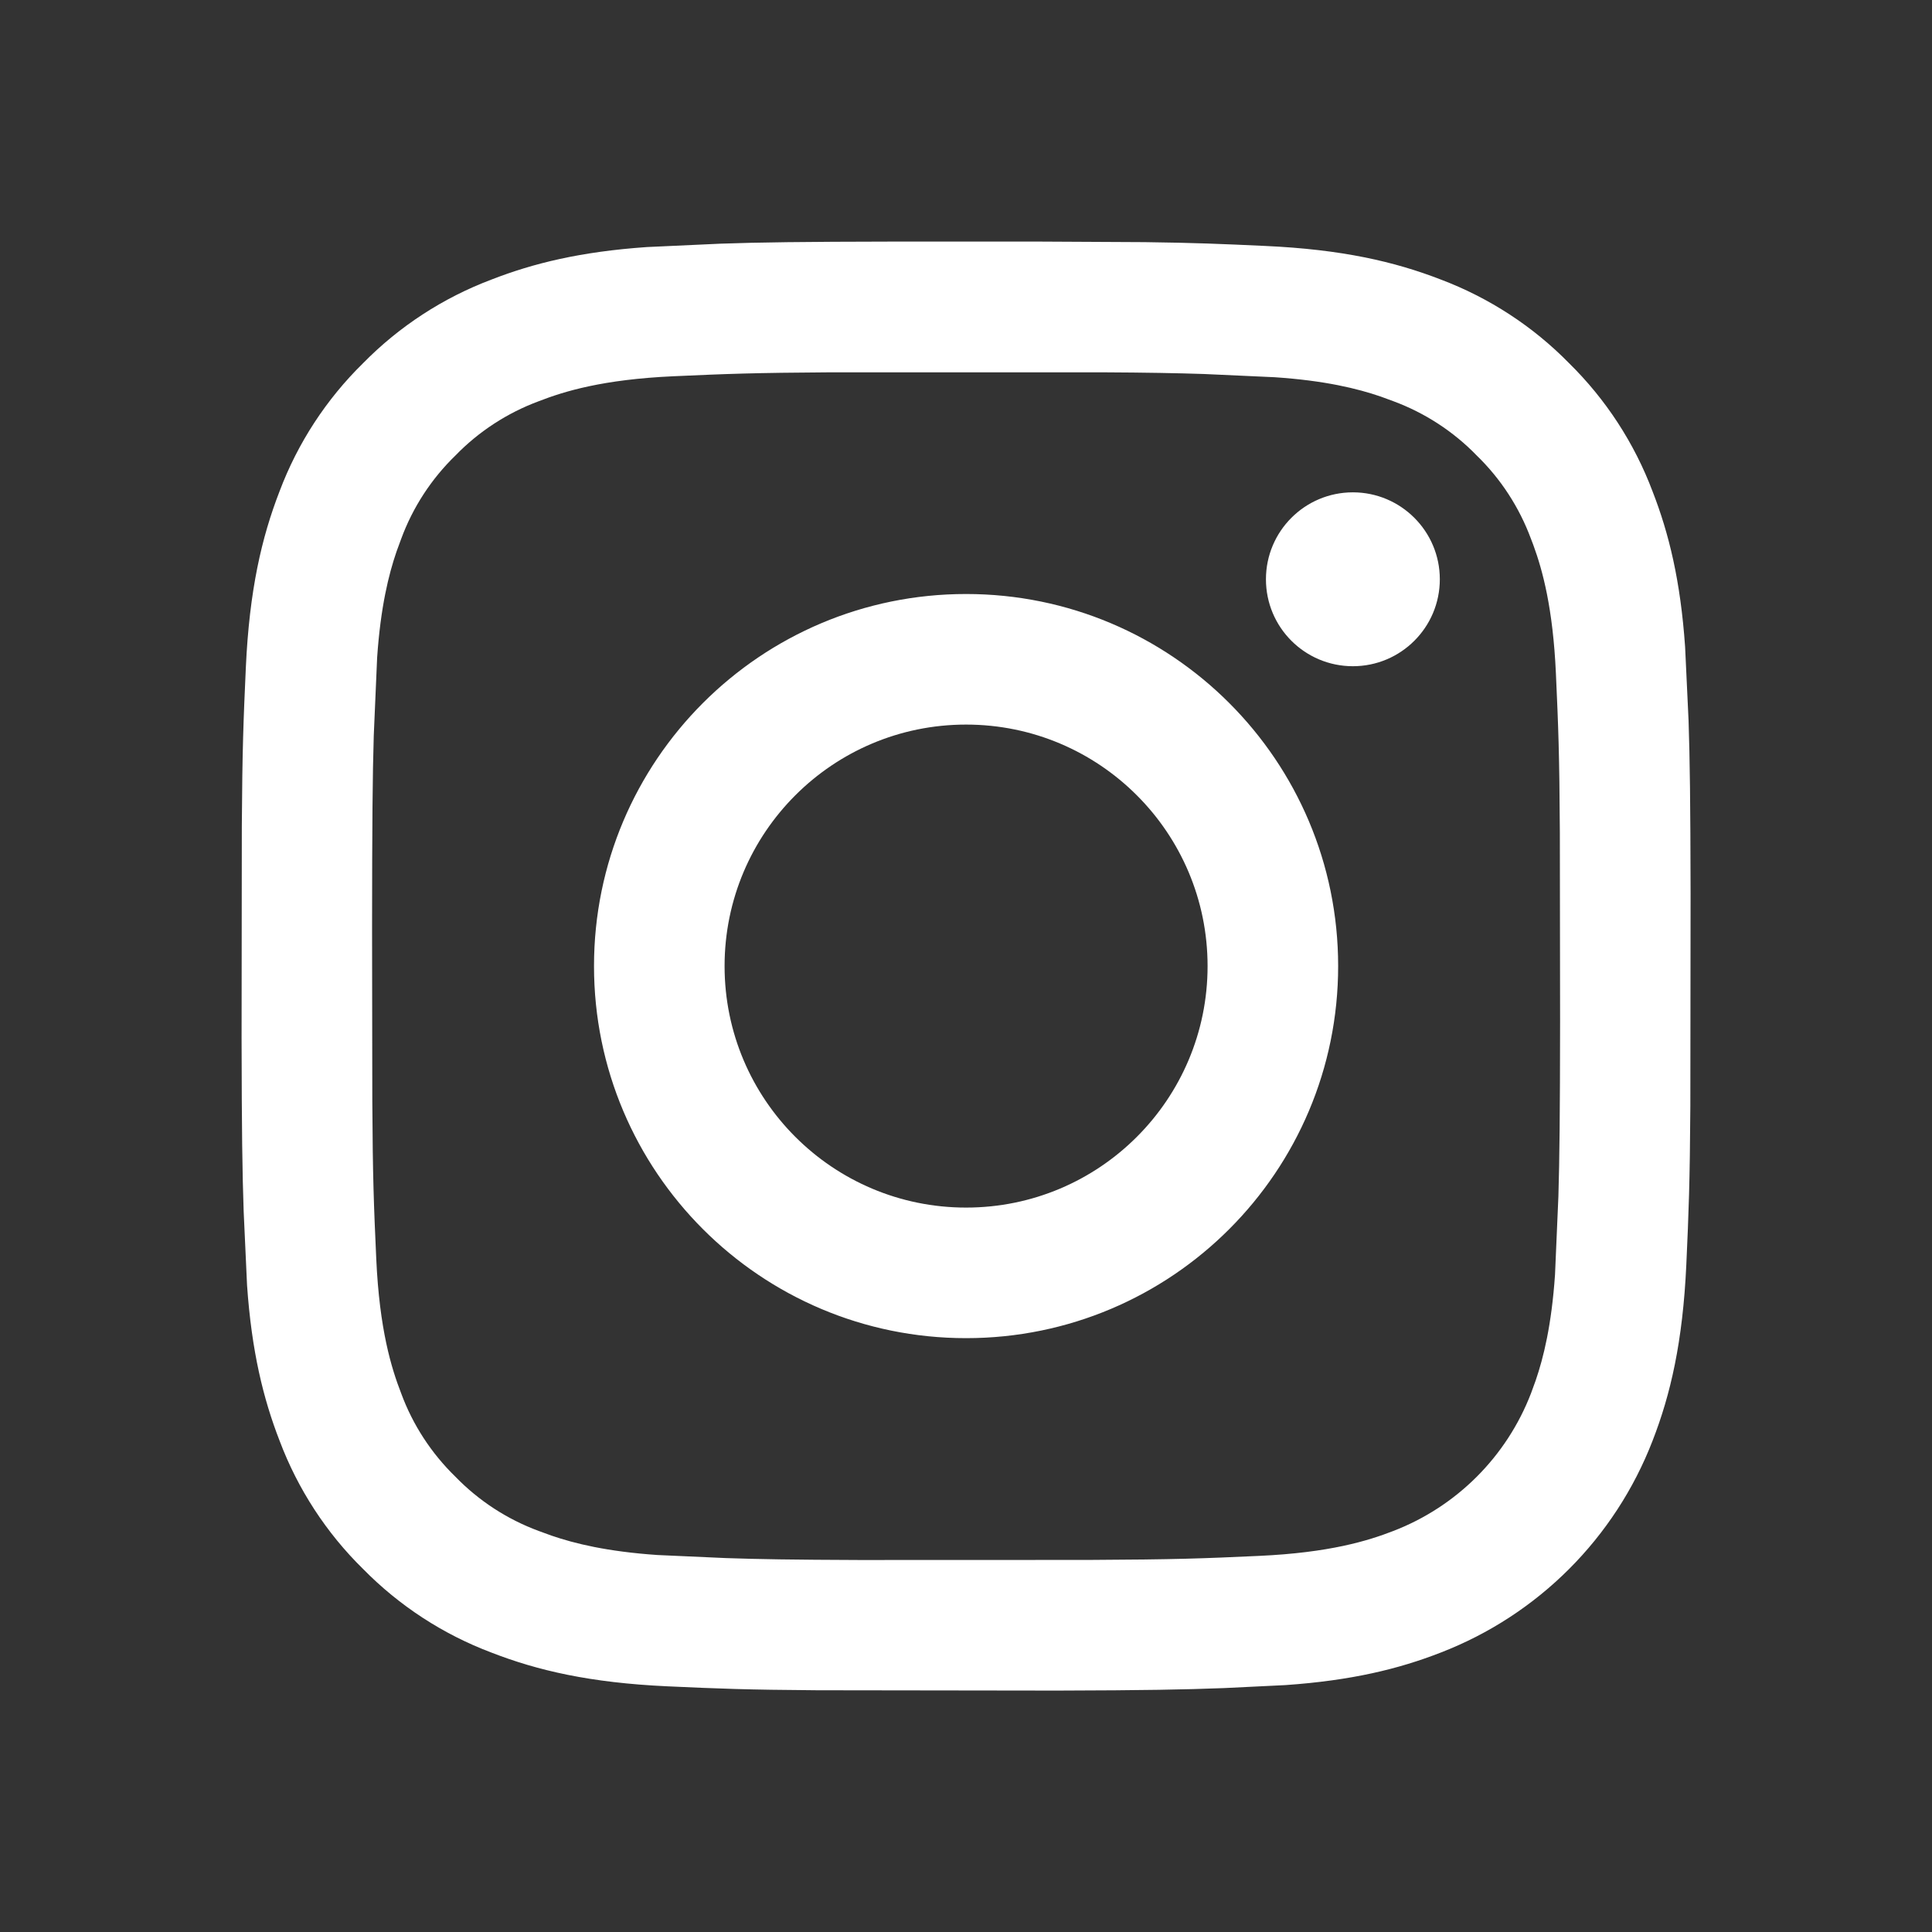 <svg width="24" height="24" viewBox="0 0 24 24" fill="none" xmlns="http://www.w3.org/2000/svg">
<rect x="0" y="0" width="24" height="24" fill="#333333" stroke="none"/>
<path fill-rule="evenodd" clip-rule="evenodd" d="M11.104 3.001H12.898L14.223 3.008C14.841 3.016 15.174 3.03 15.712 3.055C16.67 3.098 17.324 3.25 17.897 3.472C18.498 3.699 19.042 4.053 19.491 4.511C19.949 4.961 20.303 5.505 20.529 6.105C20.732 6.626 20.876 7.214 20.933 8.036L20.976 8.952C20.992 9.44 20.999 9.953 21.001 11.104L20.998 13.743C20.992 14.699 20.978 15.05 20.948 15.712C20.904 16.67 20.752 17.324 20.529 17.897C20.062 19.106 19.106 20.062 17.897 20.529C17.377 20.732 16.789 20.876 15.966 20.933L15.205 20.97C14.699 20.989 14.235 20.998 13.137 21.001L10.15 20.997C9.276 20.991 8.926 20.977 8.29 20.948C7.332 20.904 6.678 20.752 6.105 20.529C5.505 20.303 4.961 19.949 4.511 19.491C4.053 19.042 3.699 18.497 3.473 17.897C3.271 17.377 3.126 16.788 3.069 15.966L3.027 15.05C3.01 14.562 3.003 14.049 3.001 12.898L3.004 10.259C3.01 9.303 3.024 8.952 3.054 8.29C3.098 7.332 3.25 6.678 3.472 6.105C3.698 5.504 4.053 4.96 4.511 4.511C4.961 4.053 5.505 3.699 6.105 3.473C6.626 3.27 7.214 3.126 8.036 3.069L8.952 3.027C9.44 3.01 9.953 3.003 11.104 3.001ZM13.674 4.625H10.328C9.365 4.631 9.027 4.644 8.364 4.674C7.486 4.714 7.01 4.861 6.693 4.984C6.302 5.129 5.948 5.359 5.658 5.658C5.359 5.948 5.128 6.302 4.984 6.693L4.926 6.851C4.828 7.137 4.728 7.54 4.685 8.168L4.643 9.139C4.628 9.638 4.623 10.215 4.622 11.533L4.625 13.675C4.63 14.637 4.644 14.976 4.674 15.638C4.714 16.516 4.861 16.993 4.984 17.31C5.128 17.701 5.359 18.054 5.658 18.345C5.948 18.644 6.302 18.874 6.692 19.018L6.851 19.076C7.137 19.174 7.54 19.274 8.168 19.317L9.015 19.355C9.424 19.369 9.849 19.376 10.673 19.379L13.527 19.378C14.604 19.373 14.943 19.36 15.638 19.328C16.516 19.288 16.992 19.141 17.309 19.018C18.095 18.715 18.715 18.095 19.018 17.31L19.076 17.151C19.174 16.865 19.274 16.463 19.317 15.834L19.359 14.86C19.373 14.389 19.379 13.848 19.38 12.682L19.377 10.342C19.372 9.369 19.358 9.03 19.328 8.364C19.291 7.554 19.163 7.085 19.047 6.769L19.018 6.693C18.873 6.302 18.643 5.948 18.344 5.658C18.054 5.359 17.7 5.129 17.309 4.984L17.151 4.926C16.865 4.828 16.462 4.728 15.834 4.686L14.956 4.646C14.618 4.635 14.262 4.628 13.674 4.625ZM12.001 7.379C14.554 7.379 16.623 9.448 16.623 12.001C16.623 14.554 14.554 16.623 12.001 16.623C9.448 16.623 7.379 14.554 7.379 12.001C7.379 9.448 9.448 7.379 12.001 7.379ZM12.001 9.001C10.344 9.001 9.001 10.344 9.001 12.001C9.001 13.658 10.344 15.001 12.001 15.001C13.658 15.001 15.001 13.658 15.001 12.001C15.001 10.344 13.658 9.001 12.001 9.001ZM16.806 6.116C17.402 6.116 17.886 6.6 17.886 7.196C17.886 7.793 17.402 8.276 16.806 8.276C16.209 8.276 15.726 7.793 15.726 7.196C15.726 6.6 16.209 6.116 16.806 6.116Z" fill="white"/>
</svg>
